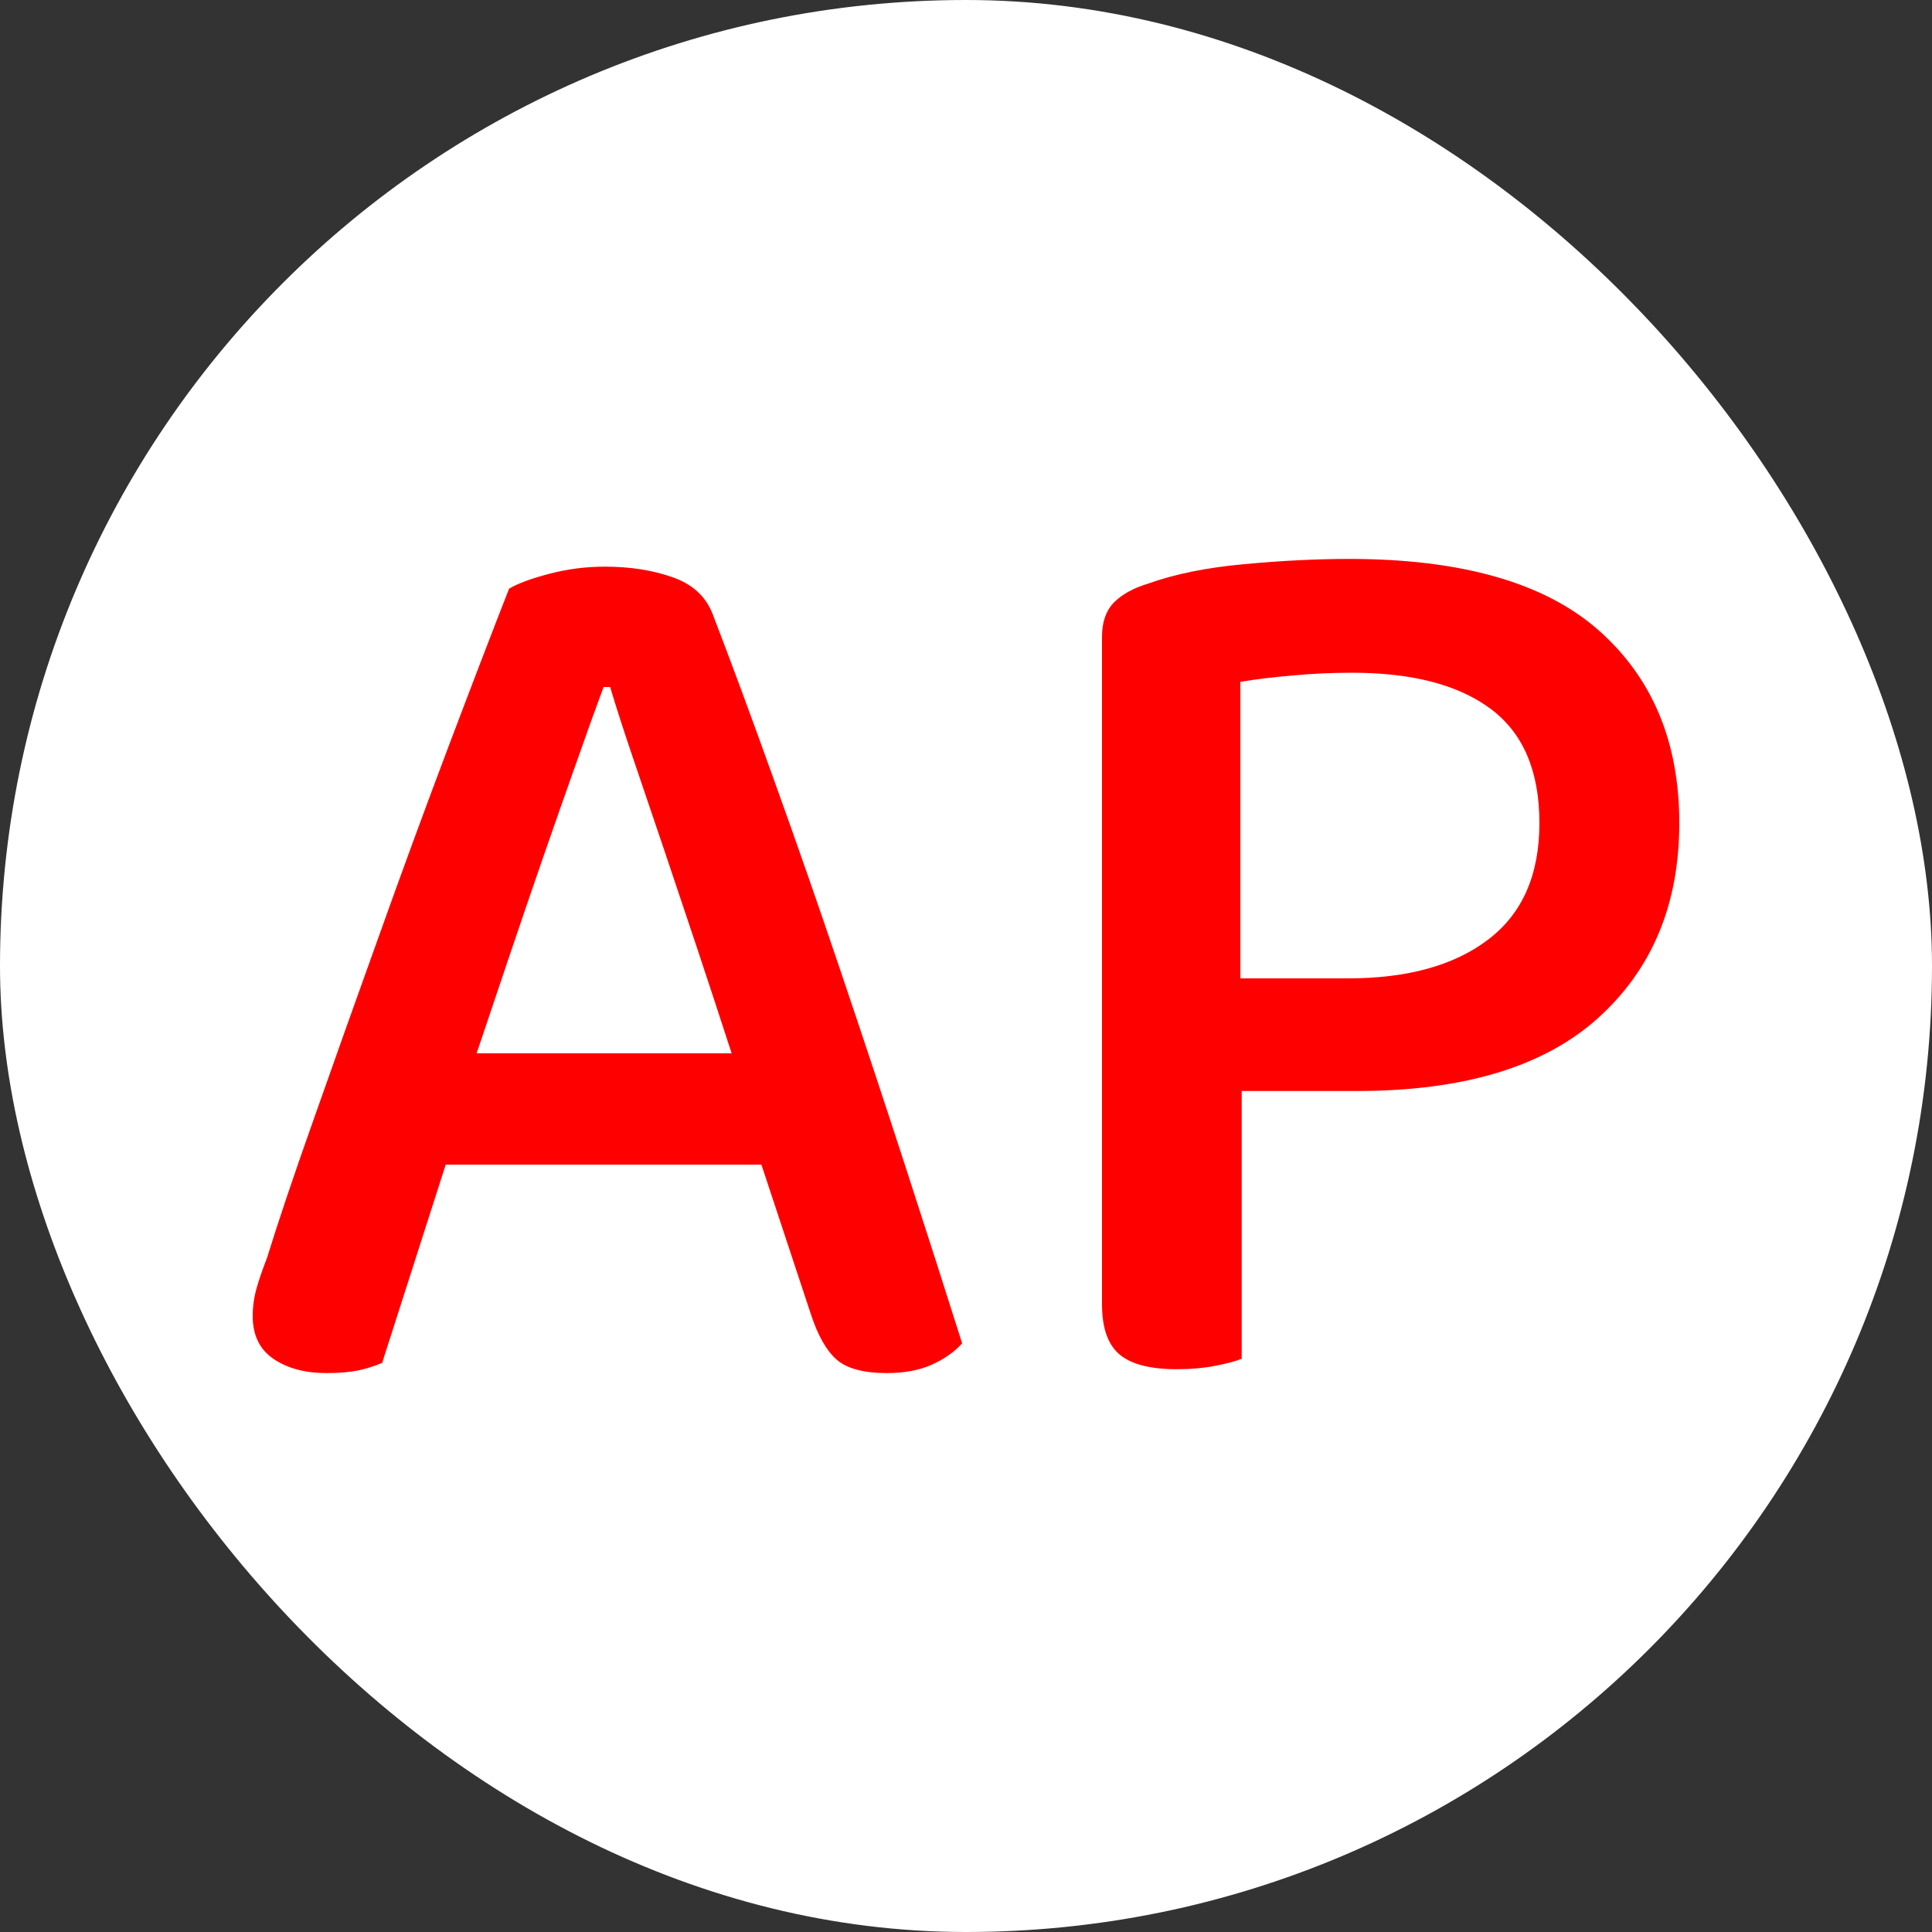 <?xml version="1.0" encoding="UTF-8"?> <svg xmlns="http://www.w3.org/2000/svg" width="256" height="256" viewBox="0 0 100 100"><rect x="0" y="0" width="100" height="100" fill="#333333" stroke="none"/><rect width="100" height="100" rx="50" fill="#ffffff"></rect><path fill="#ff0000" d="M41.96 67.99L39.41 60.28L23.07 60.28L19.78 70.54Q19.18 70.80 18.51 70.94Q17.84 71.07 16.90 71.07L16.90 71.07Q15.23 71.07 14.15 70.33Q13.08 69.60 13.08 68.12L13.08 68.12Q13.08 67.39 13.28 66.68Q13.48 65.98 13.82 65.11L13.82 65.11Q14.69 62.29 16.27 57.84Q17.84 53.38 19.62 48.43Q21.39 43.47 23.20 38.68Q25.01 33.89 26.35 30.47L26.35 30.47Q27.02 30.07 28.43 29.70Q29.83 29.33 31.31 29.33L31.31 29.33Q33.25 29.33 34.79 29.87Q36.33 30.40 36.87 31.74L36.87 31.74Q38.34 35.56 40.08 40.42Q41.83 45.28 43.57 50.44Q45.31 55.59 46.92 60.55Q48.53 65.51 49.80 69.53L49.80 69.53Q49.20 70.20 48.22 70.64Q47.25 71.07 45.91 71.07L45.91 71.07Q44.10 71.07 43.30 70.37Q42.50 69.66 41.96 67.99L41.96 67.99ZM31.58 35.56L31.24 35.56Q30.57 37.37 29.77 39.65Q28.96 41.93 28.09 44.44Q27.22 46.95 26.35 49.53Q25.48 52.11 24.67 54.52L24.67 54.52L37.87 54.52Q37.00 51.84 36.10 49.13Q35.19 46.42 34.36 43.94Q33.52 41.46 32.78 39.28Q32.04 37.10 31.58 35.56L31.58 35.56ZM70.23 56.47L64.27 56.47L64.27 70.33Q63.74 70.54 62.86 70.70Q61.99 70.87 60.92 70.87L60.92 70.87Q58.84 70.87 57.94 70.10Q57.04 69.33 57.04 67.52L57.04 67.52L57.04 32.95Q57.04 31.81 57.67 31.17Q58.31 30.54 59.45 30.20L59.45 30.20Q61.52 29.46 64.41 29.20Q67.29 28.93 69.83 28.93L69.83 28.93Q78.54 28.93 82.73 32.61Q86.92 36.30 86.92 42.60L86.92 42.60Q86.92 48.89 82.73 52.68Q78.54 56.47 70.23 56.47L70.23 56.47ZM64.20 50.64L69.77 50.64Q74.39 50.64 77.03 48.63Q79.68 46.62 79.68 42.60L79.68 42.60Q79.68 38.58 77.17 36.70Q74.66 34.82 69.97 34.82L69.97 34.82Q68.43 34.82 66.92 34.96Q65.41 35.09 64.20 35.29L64.20 35.29L64.20 50.64Z"></path></svg> 